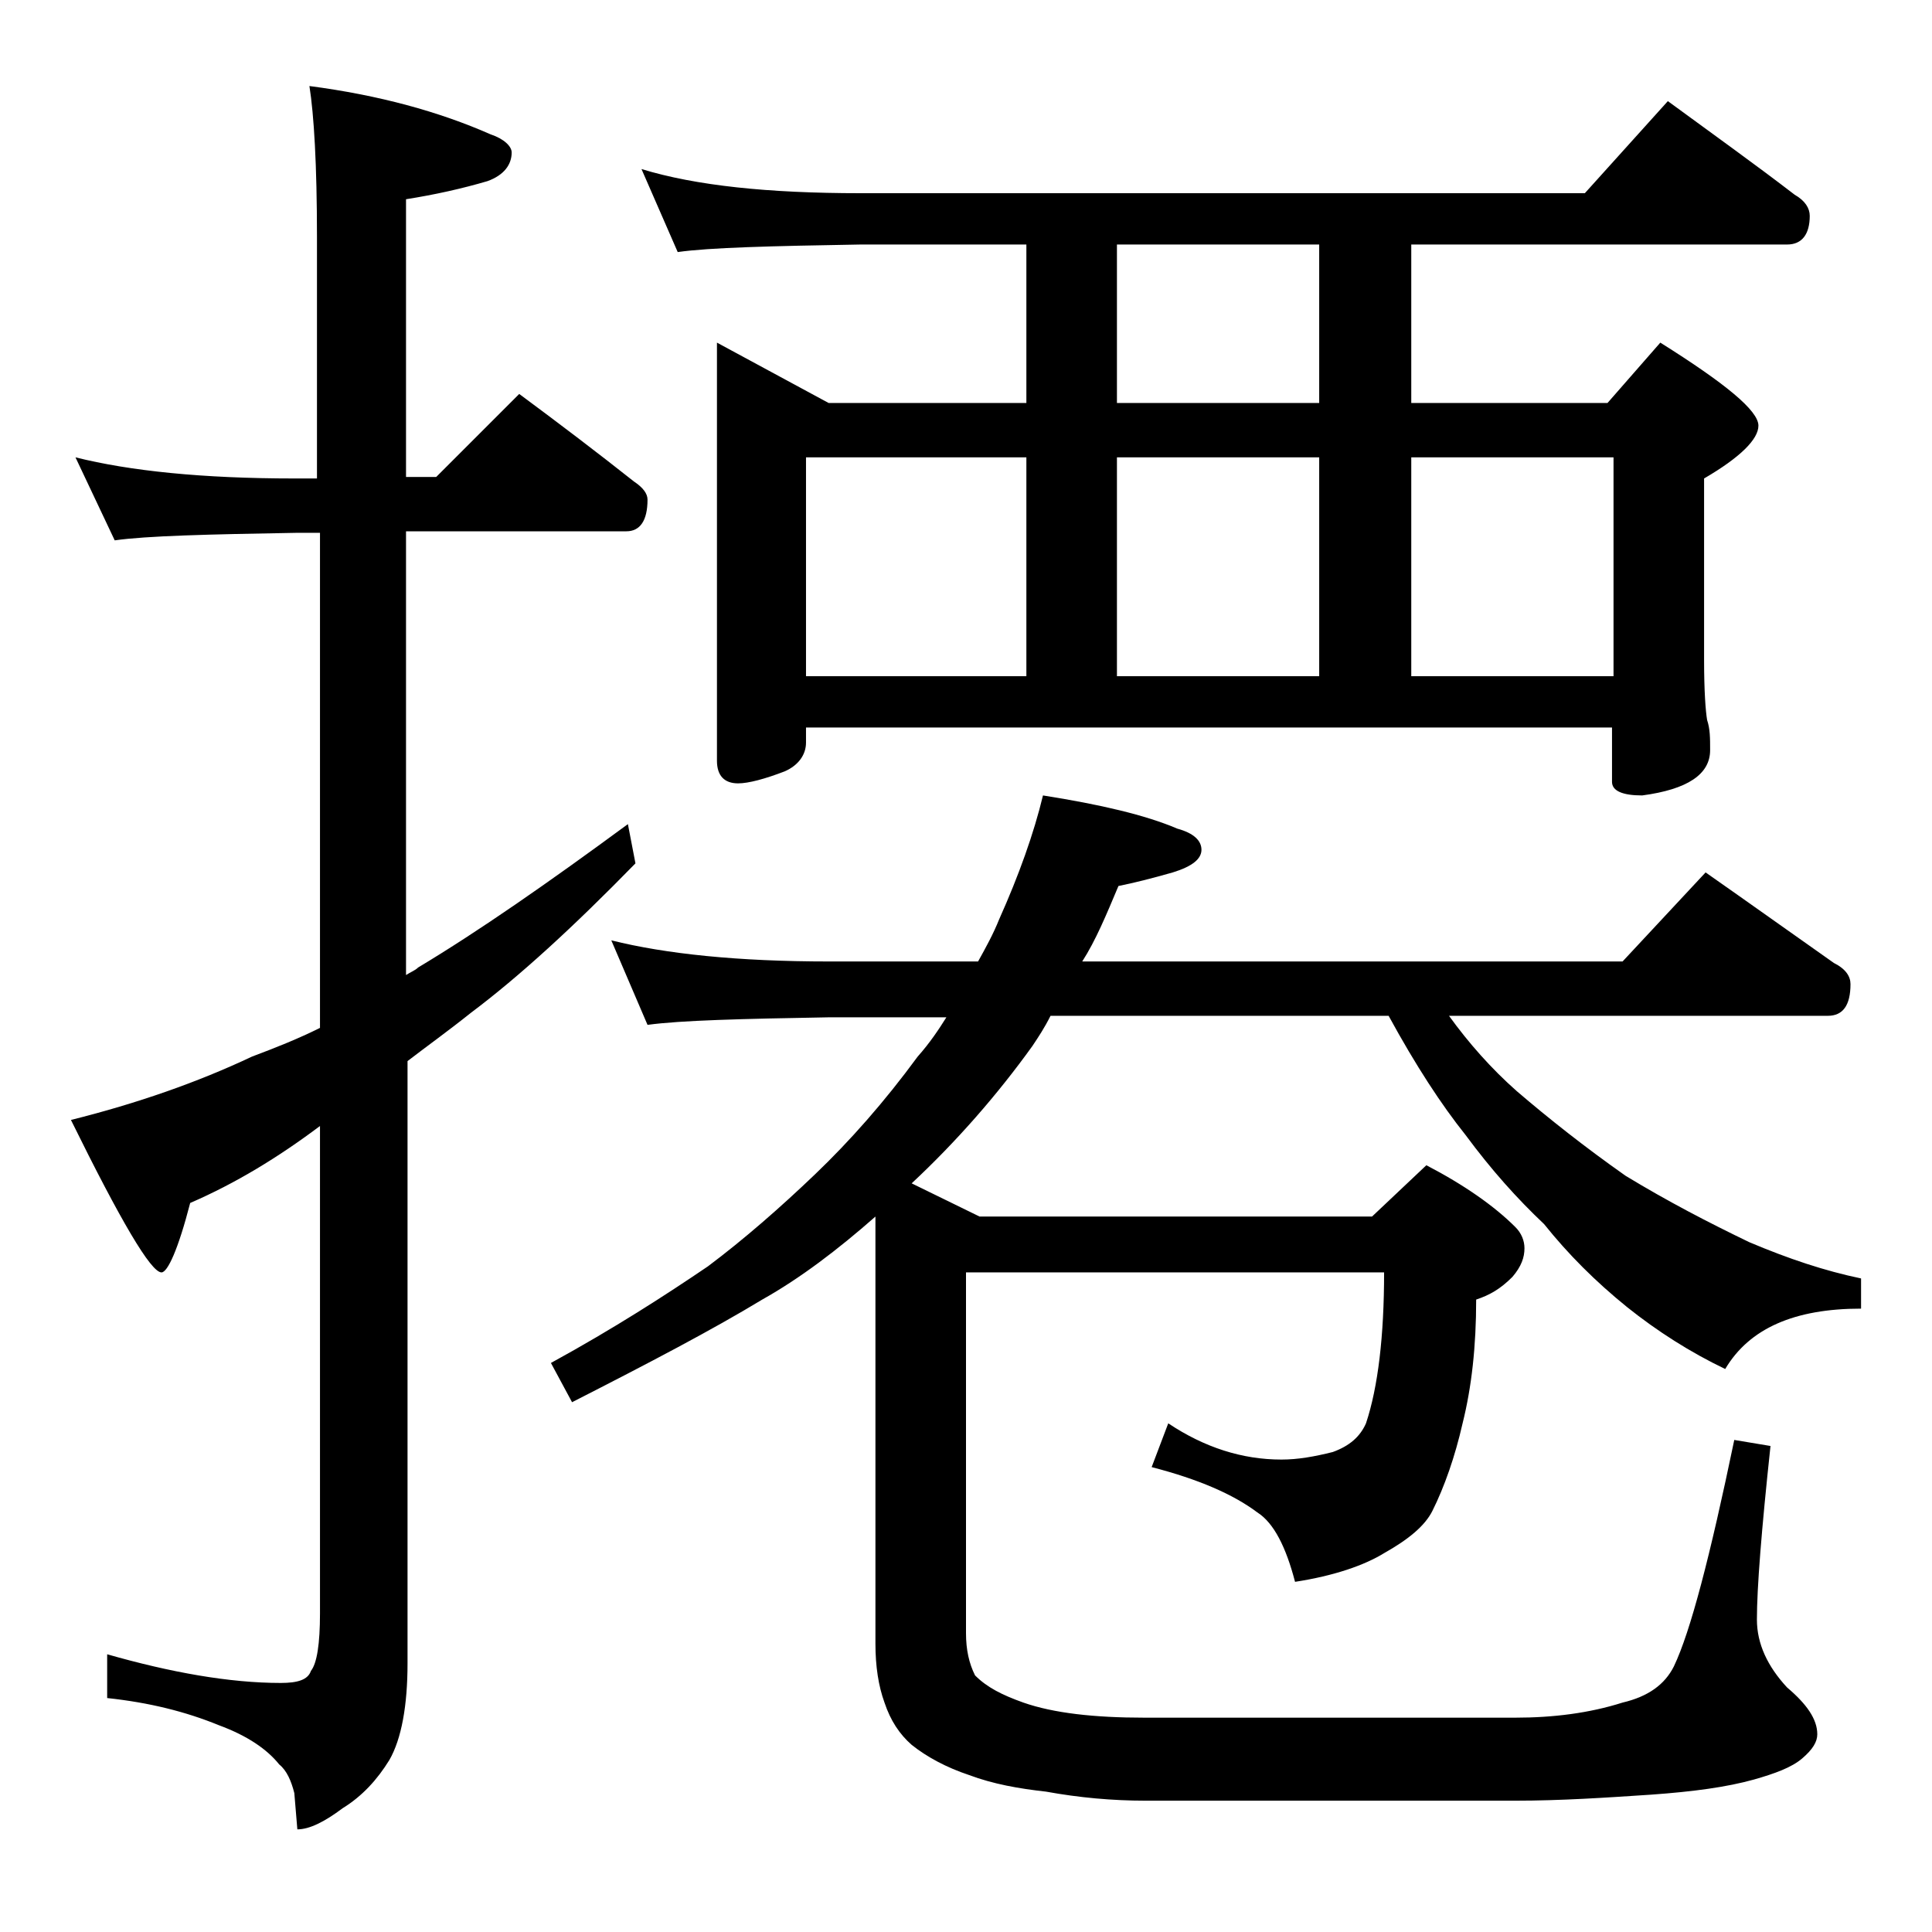 <?xml version="1.0" encoding="utf-8"?>
<!-- Generator: Adobe Illustrator 18.0.0, SVG Export Plug-In . SVG Version: 6.00 Build 0)  -->
<!DOCTYPE svg PUBLIC "-//W3C//DTD SVG 1.1//EN" "http://www.w3.org/Graphics/SVG/1.1/DTD/svg11.dtd">
<svg version="1.1" id="Layer_1" xmlns="http://www.w3.org/2000/svg" xmlns:xlink="http://www.w3.org/1999/xlink" x="0px" y="0px"
	 viewBox="0 0 128 128" enable-background="new 0 0 128 128" xml:space="preserve">
<path d="M5,30.3c3.6,0.9,8.4,1.4,14.5,1.4H21v-16c0-4.8-0.2-8.1-0.5-10c4.6,0.6,8.6,1.7,12,3.2c0.9,0.3,1.4,0.8,1.4,1.2
	c0,0.8-0.5,1.5-1.6,1.9c-1.7,0.5-3.5,0.9-5.4,1.2v18.4h2l5.5-5.5c2.7,2,5.2,3.9,7.6,5.8c0.6,0.4,0.9,0.8,0.9,1.2
	c0,1.4-0.5,2.1-1.4,2.1H26.9v29.4c0.3-0.2,0.6-0.3,0.8-0.5c4-2.4,8.6-5.6,13.9-9.5l0.5,2.6c-4.1,4.2-7.7,7.5-10.9,9.9
	c-1.5,1.2-2.9,2.2-4.2,3.2v39.9c0,2.8-0.4,5-1.2,6.4c-0.8,1.3-1.8,2.4-3.1,3.2c-1.2,0.9-2.2,1.4-3,1.4l-0.2-2.4
	c-0.2-0.8-0.5-1.5-1-1.9c-0.8-1-2.1-1.9-4-2.6c-2.2-0.9-4.6-1.5-7.4-1.8v-2.9c4.2,1.2,8.1,1.9,11.5,1.9c1.1,0,1.8-0.2,2-0.8
	c0.4-0.5,0.6-1.8,0.6-3.8V74.6c-2.8,2.1-5.6,3.8-8.6,5.1c-0.8,3.1-1.5,4.6-1.9,4.6c-0.7,0-2.7-3.4-6-10.1c4.4-1.1,8.4-2.5,12-4.2
	c1.6-0.6,3.1-1.2,4.5-1.9V35.3h-1.5c-5.9,0.1-10,0.2-12.1,0.5L5,30.3z M40.5,62.3c3.6,0.9,8.4,1.4,14.4,1.4h9.9
	c0.5-0.9,1-1.8,1.4-2.8c1.3-2.9,2.3-5.7,2.9-8.2c3.8,0.6,6.8,1.3,8.9,2.2c1.1,0.3,1.6,0.8,1.6,1.4c0,0.6-0.6,1.1-1.9,1.5
	c-1.4,0.4-2.6,0.7-3.6,0.9c-0.8,1.9-1.5,3.6-2.4,5h35.8l5.5-5.9c3,2.1,5.8,4.1,8.5,6c0.8,0.4,1.1,0.9,1.1,1.4c0,1.4-0.5,2.1-1.5,2.1
	H96c1.3,1.8,2.8,3.5,4.5,5c2.1,1.8,4.5,3.7,7.2,5.6c2.8,1.7,5.5,3.1,8.2,4.4c2.6,1.1,5,1.9,7.4,2.4v2c-4.4,0-7.4,1.3-9,4
	c-2.3-1.1-4.5-2.5-6.5-4.1c-2.1-1.7-3.9-3.5-5.5-5.5c-1.8-1.7-3.5-3.6-5.2-5.9c-1.6-2-3.3-4.6-5.1-7.9H69.6c-0.4,0.8-0.8,1.4-1.2,2
	c-2.3,3.2-5,6.3-8,9.1l4.5,2.2h26l3.6-3.4c2.5,1.3,4.5,2.7,5.9,4.1c0.4,0.4,0.6,0.9,0.6,1.4c0,0.6-0.2,1.2-0.8,1.9
	c-0.8,0.8-1.5,1.2-2.4,1.5c0,3.1-0.3,5.8-0.9,8.2c-0.5,2.2-1.2,4.2-2,5.8c-0.5,1-1.6,1.9-3.2,2.8c-1.3,0.8-3.3,1.5-5.9,1.9
	c-0.6-2.3-1.4-3.9-2.5-4.6c-1.6-1.2-3.9-2.2-7-3l1.1-2.9c2.4,1.6,4.9,2.4,7.5,2.4c1.1,0,2.2-0.2,3.4-0.5c1.1-0.4,1.8-1,2.2-1.9
	c0.8-2.4,1.2-5.8,1.2-10H64v23.9c0,1.1,0.2,2,0.6,2.8c0.8,0.8,1.8,1.3,3.2,1.8c2,0.7,4.7,1,8,1h24.6c2.5,0,4.9-0.3,7.1-1
	c1.7-0.4,2.8-1.2,3.4-2.4c1.1-2.3,2.4-7.3,4-15l2.4,0.4c-0.6,5.6-0.9,9.4-0.9,11.5c0,1.6,0.7,3.1,2,4.5c1.3,1.1,2,2.1,2,3.1
	c0,0.5-0.3,1-1,1.6c-0.7,0.6-1.8,1-3.2,1.4c-1.8,0.5-4,0.8-6.8,1c-3,0.2-6,0.4-9,0.4H75.9c-2.2,0-4.4-0.2-6.6-0.6
	c-1.8-0.2-3.5-0.5-5.1-1.1c-1.5-0.5-2.8-1.2-3.8-2c-0.8-0.7-1.4-1.6-1.8-2.8c-0.4-1.1-0.6-2.4-0.6-3.9V80.6c-2.5,2.2-5,4.1-7.5,5.5
	c-3.3,2-7.5,4.2-12.6,6.8l-1.4-2.6c4.2-2.3,7.6-4.5,10.4-6.4c2.4-1.8,4.8-3.9,7.1-6.1c2.3-2.2,4.6-4.8,6.8-7.8
	c0.8-0.9,1.4-1.8,1.9-2.6h-7.8c-5.8,0.1-9.8,0.2-12,0.5L40.5,62.3z M42.5,11.2c3.6,1.1,8.4,1.6,14.5,1.6h48l5.5-6.1
	c3,2.2,5.8,4.2,8.4,6.2c0.7,0.4,1,0.9,1,1.4c0,1.2-0.5,1.9-1.5,1.9H93.5v10.5h13l3.5-4c4.3,2.7,6.5,4.5,6.5,5.5
	c0,0.9-1.2,2.1-3.6,3.5v12c0,2.1,0.1,3.4,0.2,4c0.2,0.6,0.2,1.2,0.2,2c0,1.6-1.5,2.6-4.5,3c-1.3,0-2-0.3-2-0.9v-3.6H53.4v1
	c0,0.8-0.5,1.5-1.4,1.9c-1.3,0.5-2.4,0.8-3.1,0.8c-0.9,0-1.4-0.5-1.4-1.5V22.7l7.4,4H68V16.2H57c-5.9,0.1-10,0.2-12.1,0.5L42.5,11.2
	z M53.4,30.3v14.5H68V30.3H53.4z M74,16.2v10.5h13.4V16.2H74z M74,30.3v14.5h13.4V30.3H74z M106.9,44.8V30.3H93.5v14.5H106.9z"/>
</svg>
